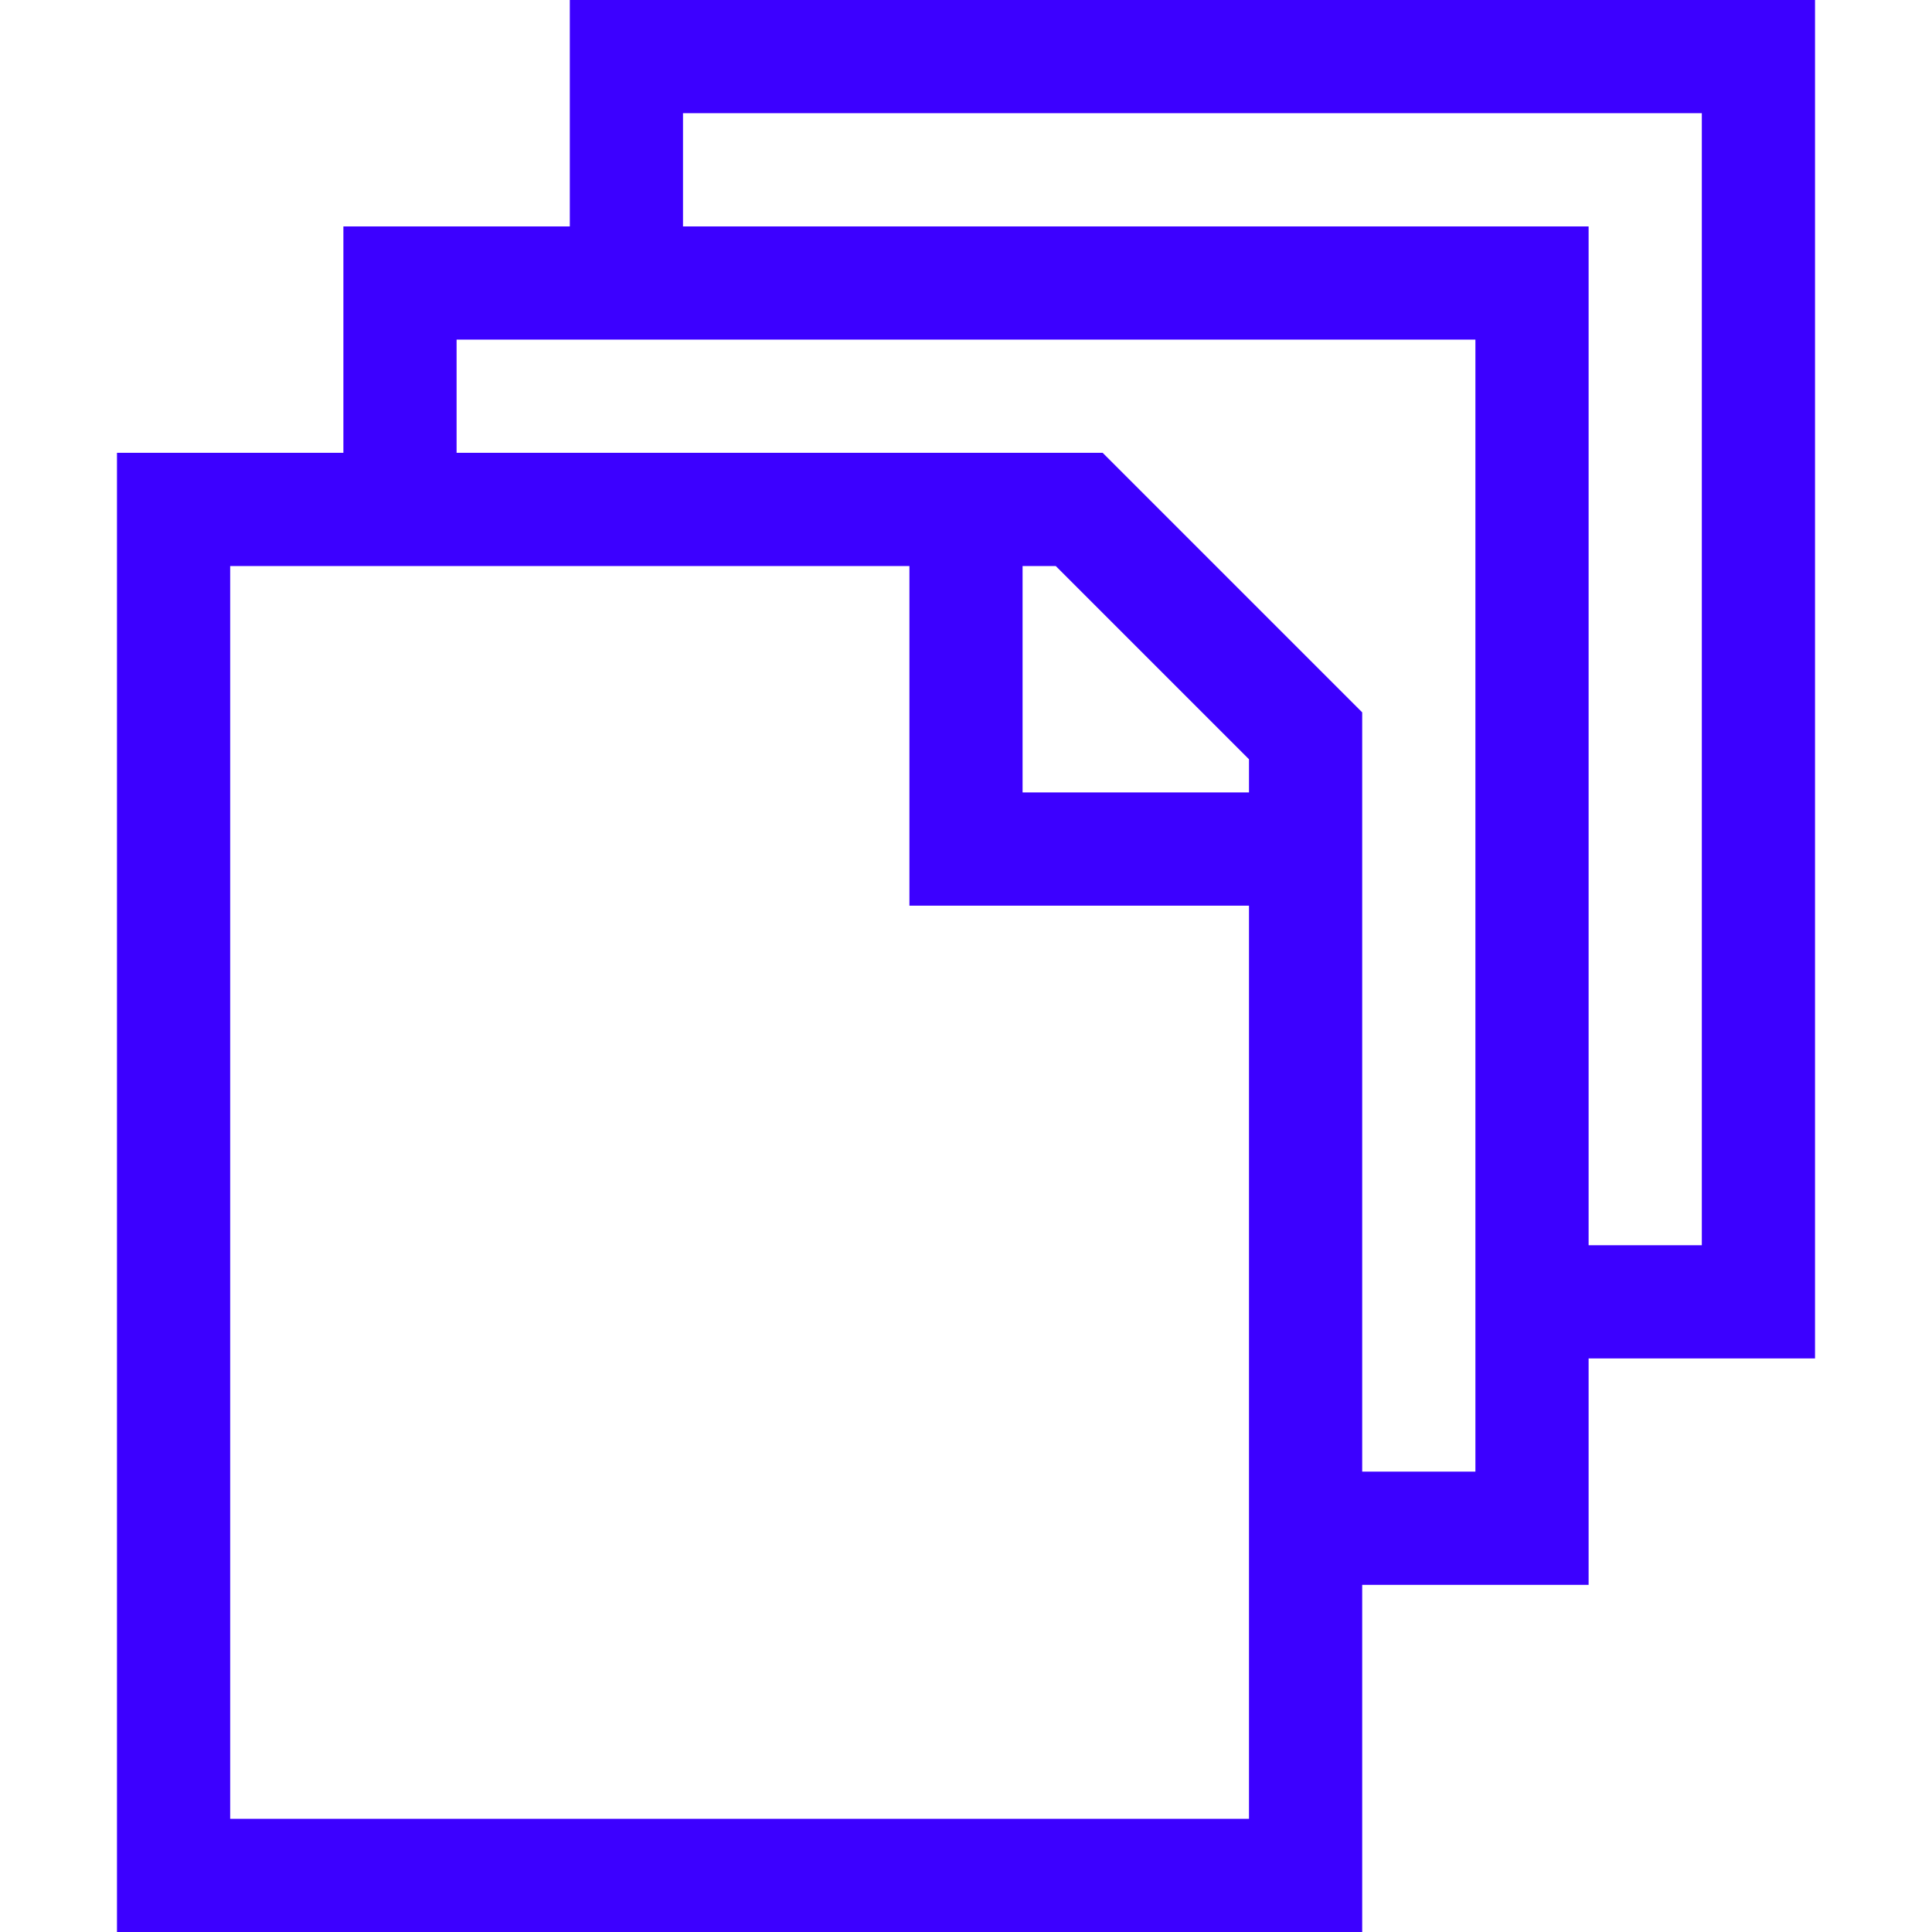 <svg width="42" height="42" viewBox="0 0 42 42" fill="none" xmlns="http://www.w3.org/2000/svg">
<path d="M12.387 0V4.922H7.465V9.844H2.543V42H29.613V34.453H34.535V29.531H39.457V0H12.387ZM27.152 39.539H5.004V12.305H19.77V19.688H27.152V39.539ZM27.152 17.227H22.23V12.305H22.951L27.152 16.506V17.227ZM32.074 31.992H29.613V15.486L23.971 9.844H9.926V7.383H32.074V31.992ZM36.996 27.07H34.535V4.922H14.848V2.461H36.996V27.07Z" fill="#3C00FF"/>
</svg>
